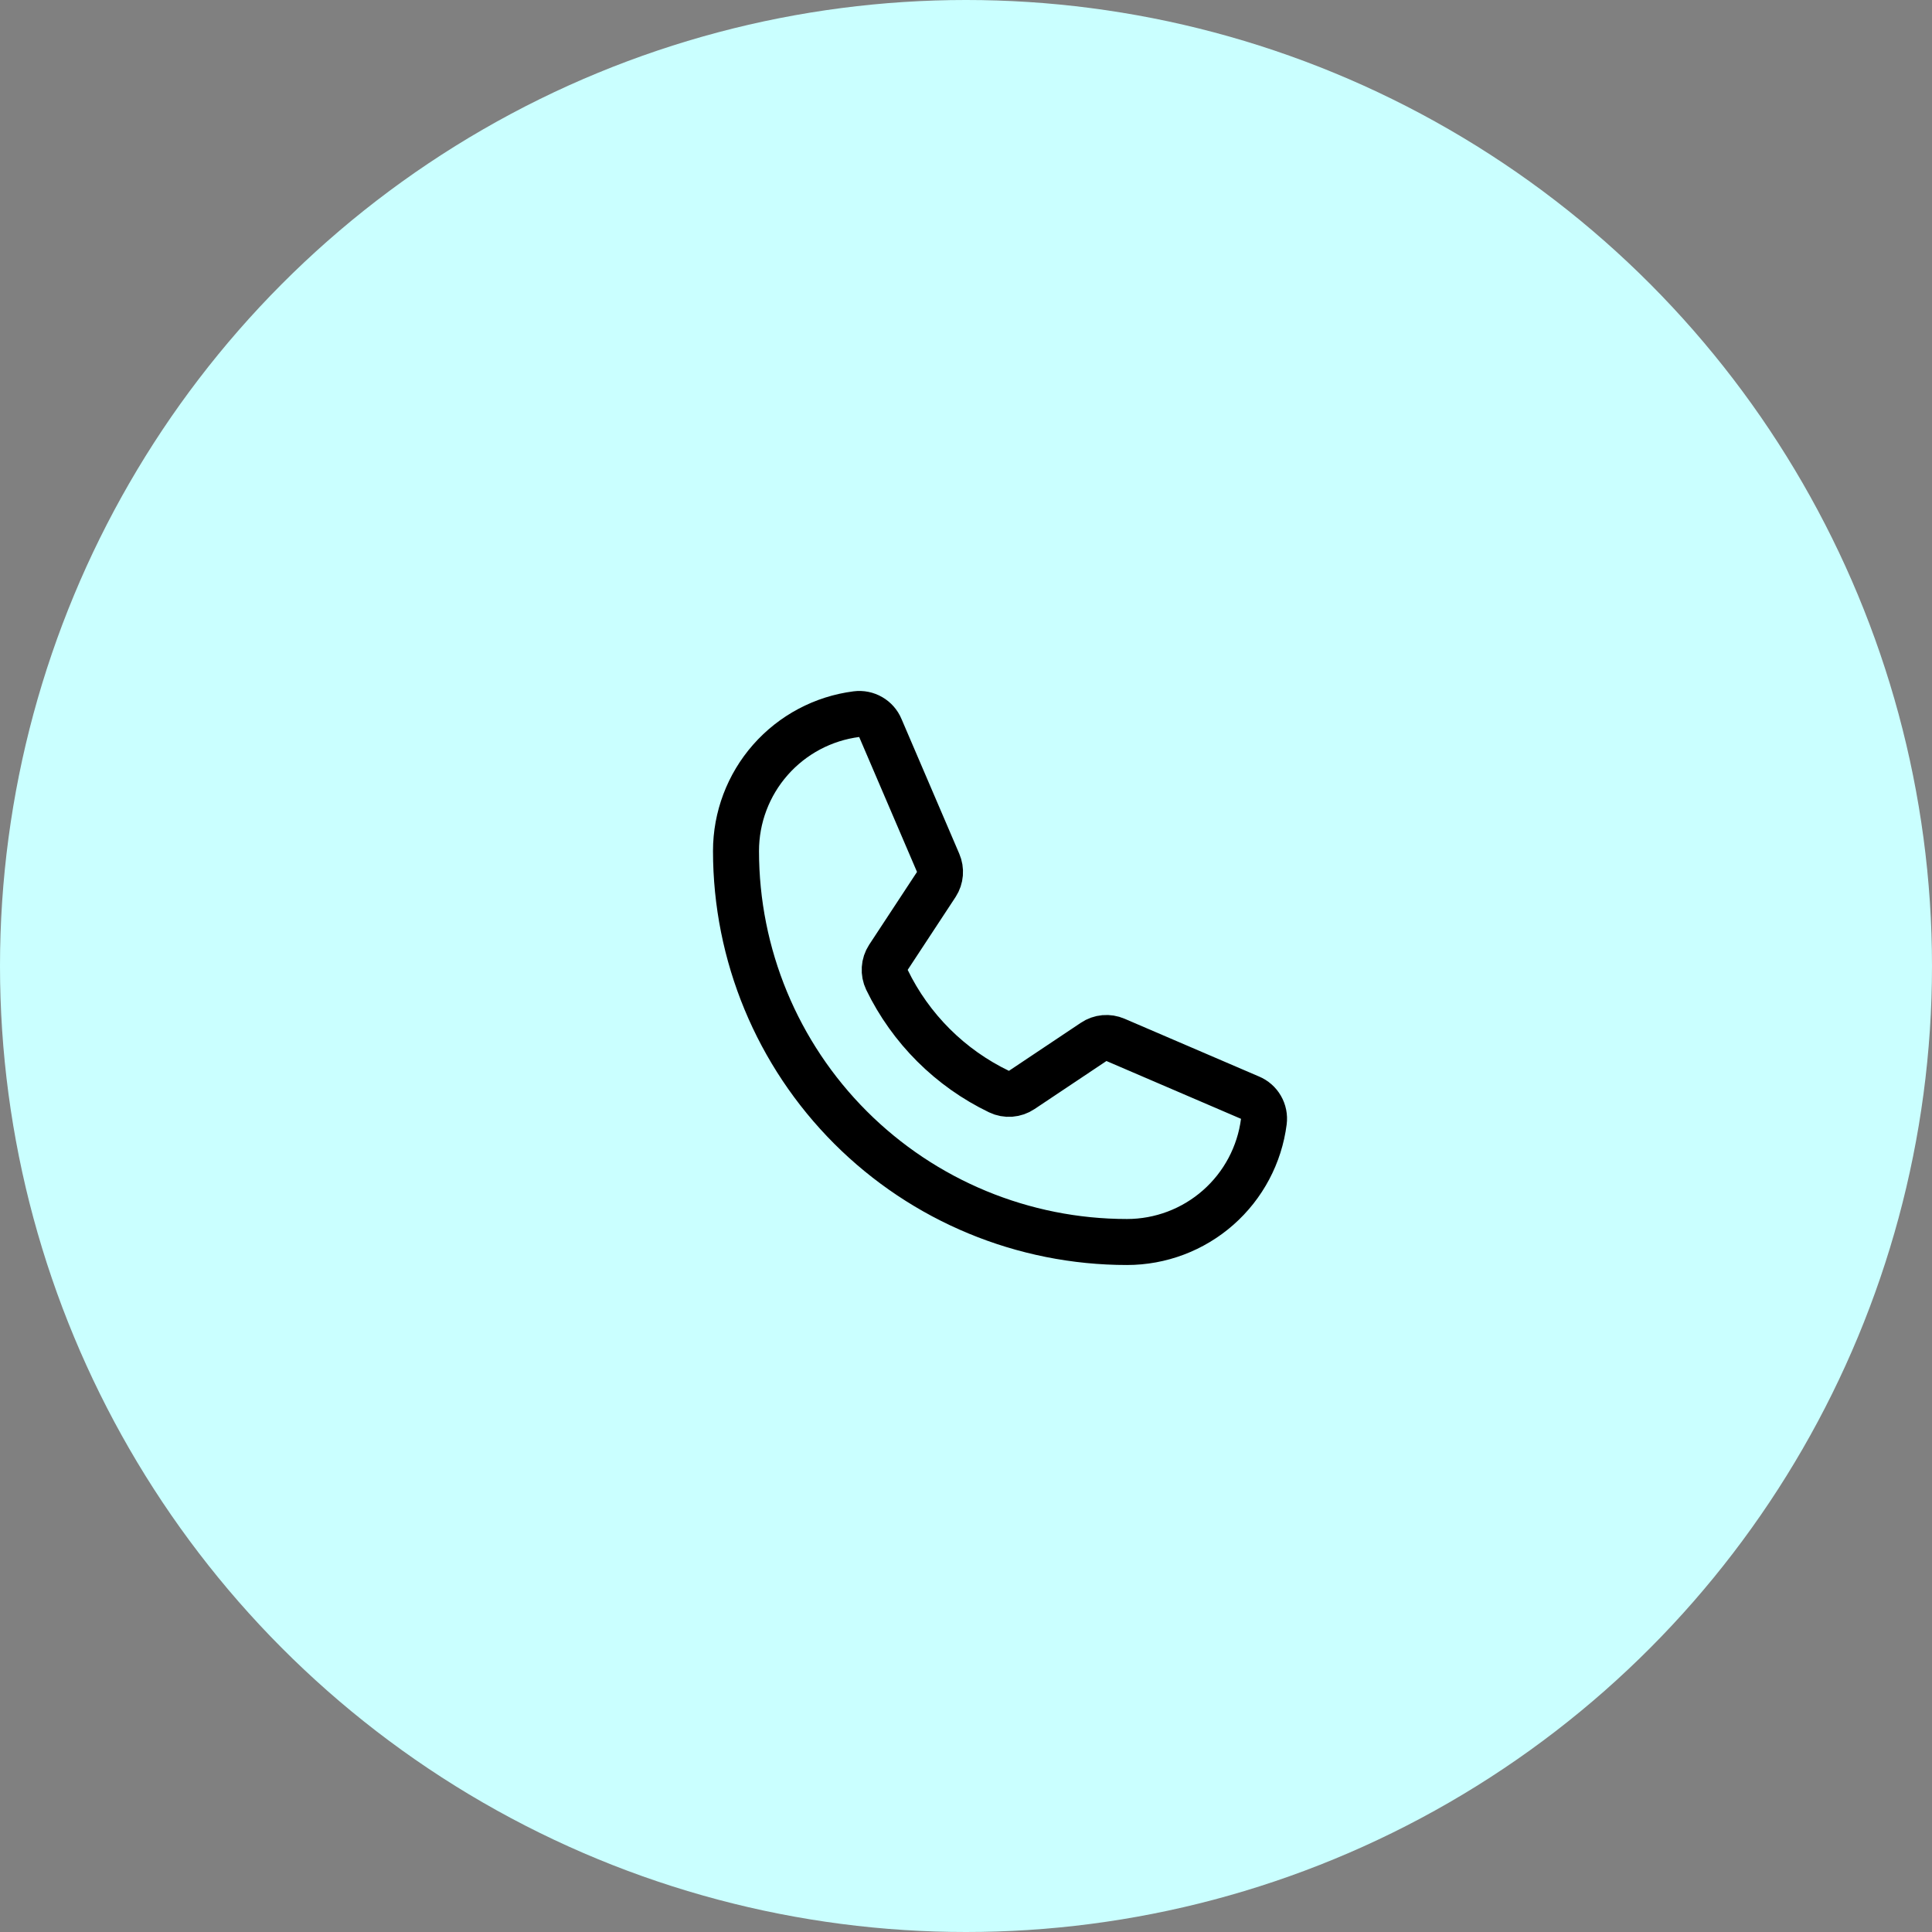 <svg width="84" height="84" viewBox="0 0 84 84" fill="none" xmlns="http://www.w3.org/2000/svg">
<rect x="0" y="0" width="84" height="84" fill="#808080" stroke="none"/>
<circle cx="42" cy="42" r="42" fill="#CAFFFF"/>
<path d="M38.562 42.6C39.592 44.725 41.31 46.439 43.438 47.462C43.594 47.537 43.768 47.569 43.941 47.556C44.114 47.543 44.281 47.485 44.425 47.388L47.55 45.3C47.688 45.206 47.848 45.149 48.014 45.134C48.18 45.119 48.347 45.146 48.5 45.212L54.35 47.725C54.55 47.808 54.717 47.955 54.825 48.142C54.934 48.33 54.978 48.548 54.95 48.763C54.765 50.21 54.058 51.54 52.963 52.504C51.868 53.468 50.459 54 49 54C44.491 54 40.167 52.209 36.979 49.021C33.791 45.833 32 41.509 32 37C32 35.541 32.532 34.132 33.496 33.037C34.46 31.942 35.79 31.235 37.237 31.05C37.452 31.022 37.67 31.066 37.858 31.175C38.045 31.283 38.192 31.45 38.275 31.65L40.788 37.513C40.853 37.663 40.88 37.827 40.867 37.991C40.854 38.154 40.801 38.312 40.712 38.45L38.625 41.625C38.532 41.769 38.477 41.934 38.467 42.104C38.456 42.275 38.489 42.446 38.562 42.6V42.6Z" stroke="black" stroke-width="2" stroke-linecap="round" stroke-linejoin="round"/>
</svg>
